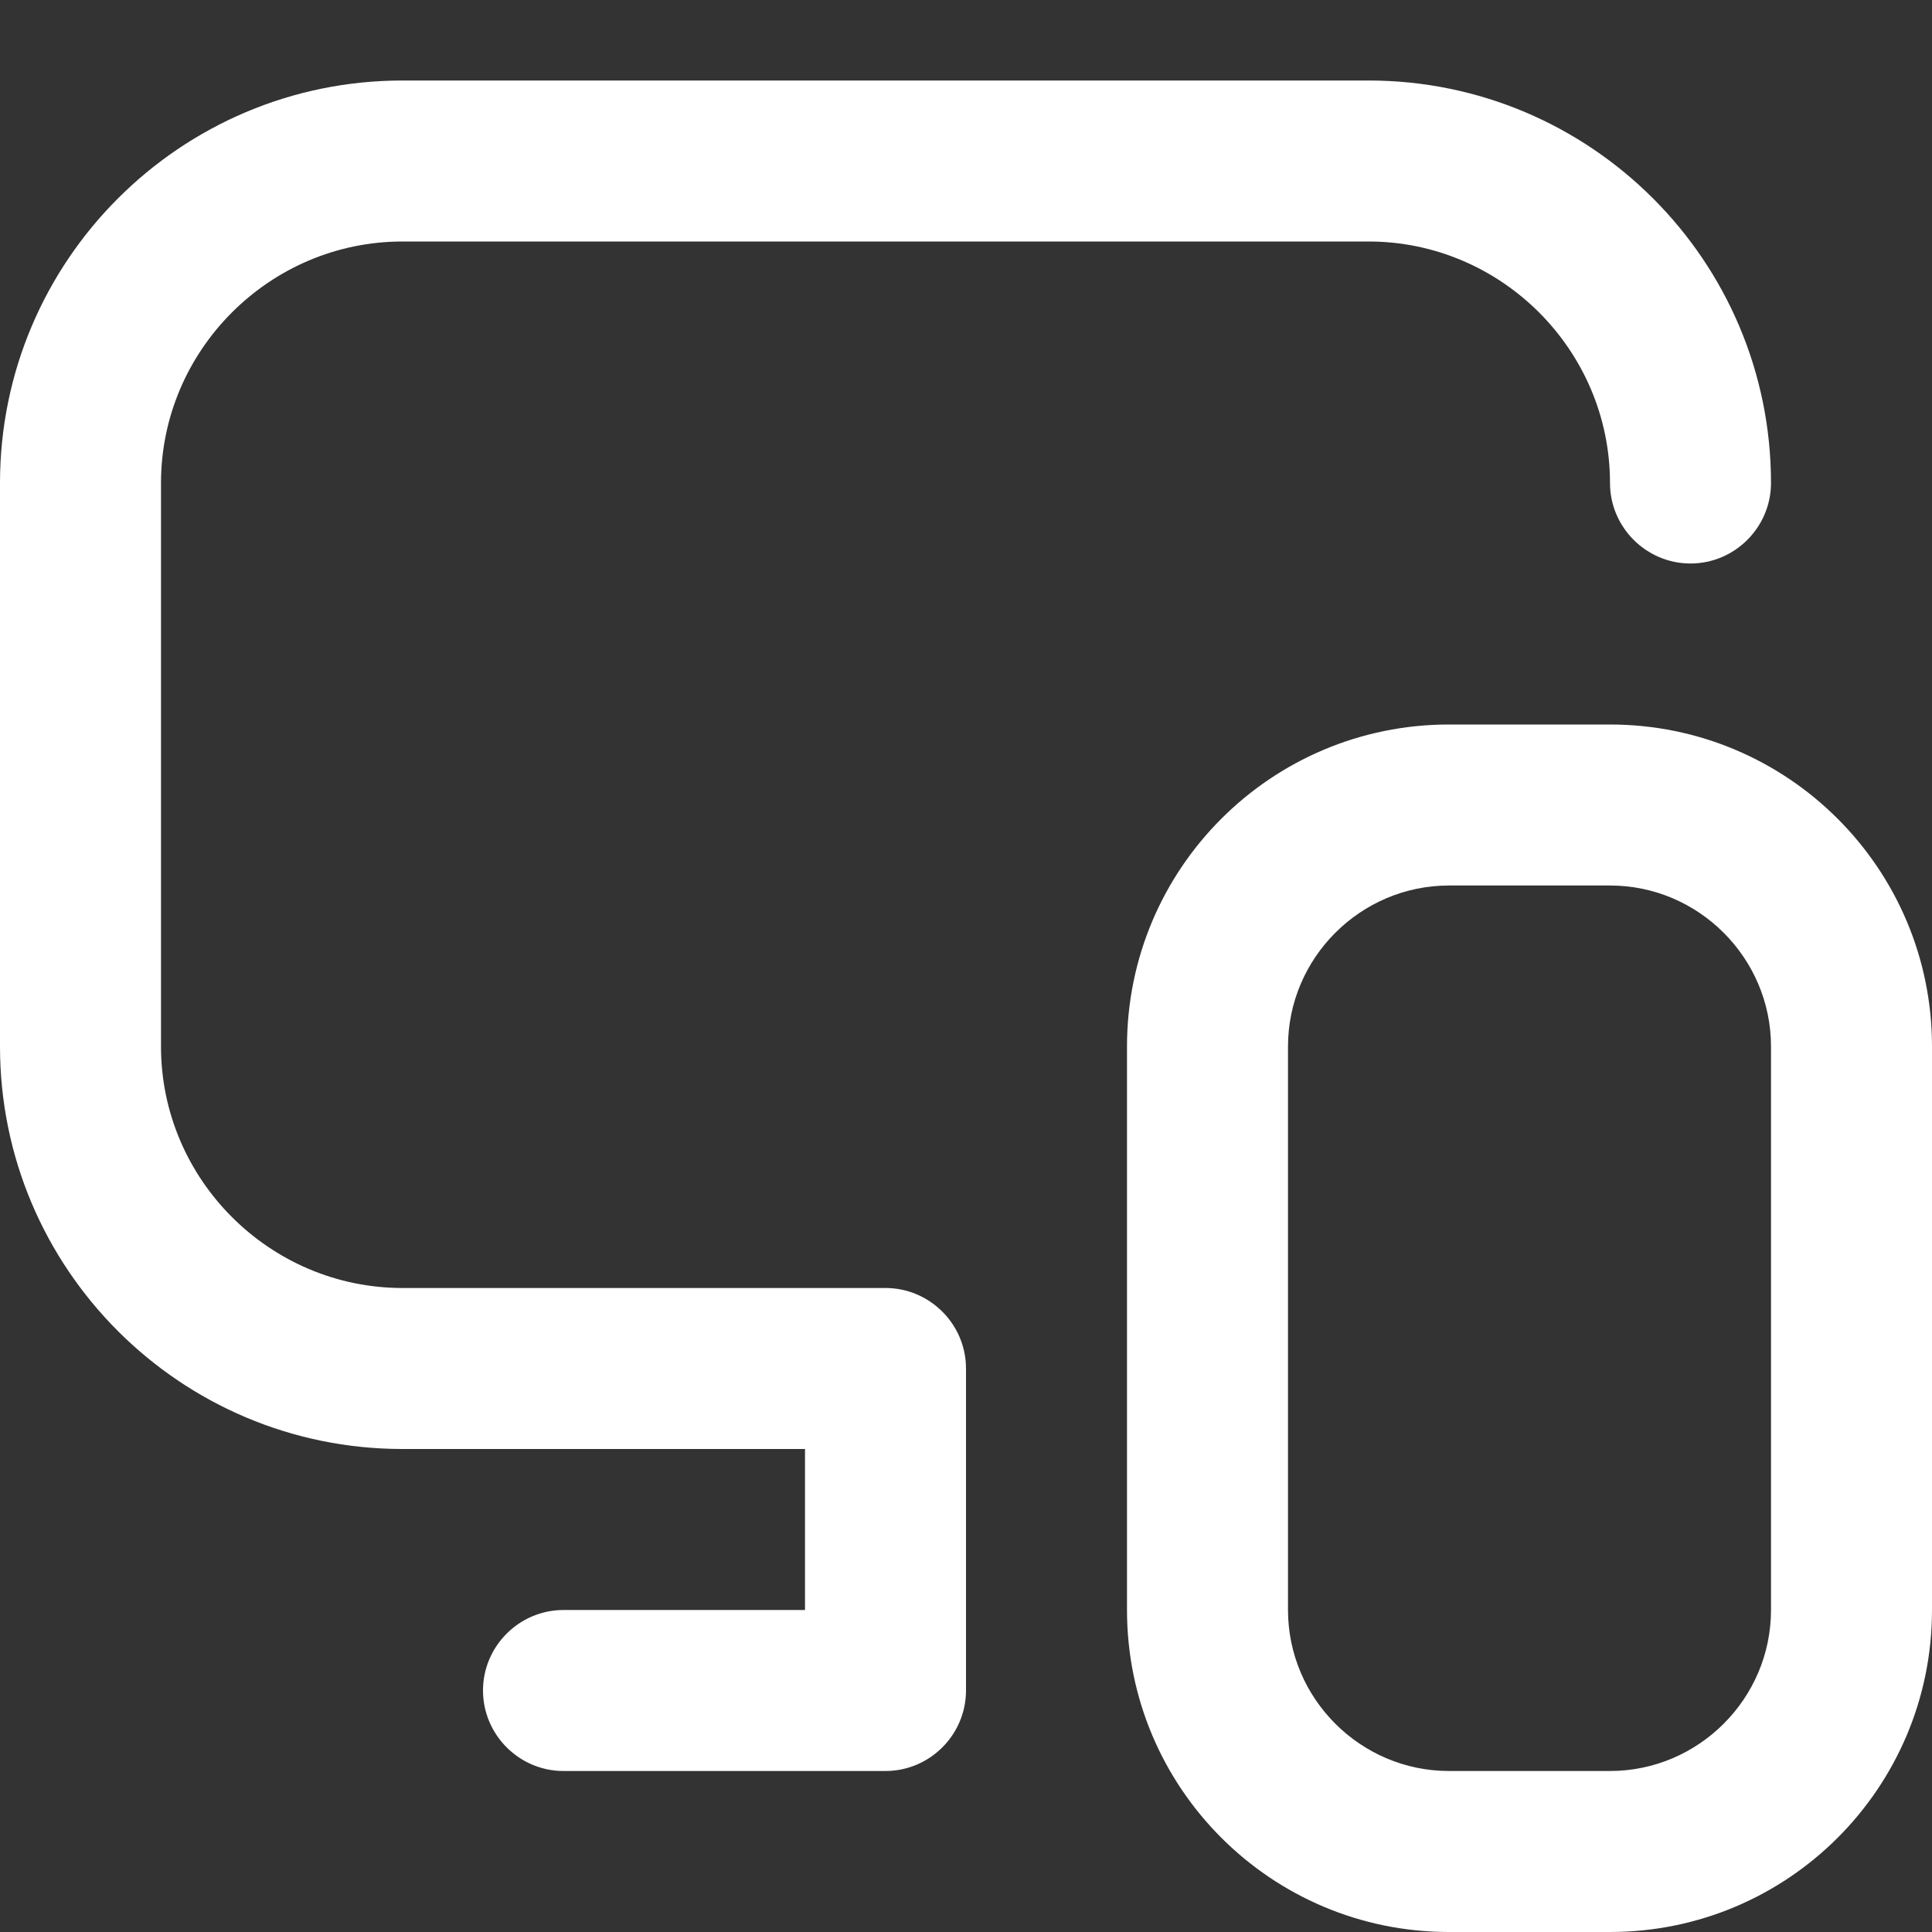 <svg width="24" height="24" viewBox="0 0 24 24" fill="none" xmlns="http://www.w3.org/2000/svg">
<rect x="0" y="0" width="24" height="24" fill="#333333" stroke="none"/>
<path d="M12 17V21C12 21.55 11.55 22 11 22H7C6.45 22 6 21.55 6 21C6 20.45 6.45 20 7 20H10V18H5C2.24 18 0 15.76 0 13V6C0 3.24 2.24 1 5 1H17C19.76 1 22 3.24 22 6C22 6.55 21.55 7 21 7C20.45 7 20 6.55 20 6C20 4.35 18.65 3 17 3H5C3.35 3 2 4.35 2 6V13C2 14.65 3.35 16 5 16H11C11.55 16 12 16.45 12 17ZM24 13V20C24 22.21 22.21 24 20 24H18C15.79 24 14 22.21 14 20V13C14 10.79 15.79 9 18 9H20C22.21 9 24 10.79 24 13ZM22 13C22 11.9 21.1 11 20 11H18C16.9 11 16 11.9 16 13V20C16 21.1 16.9 22 18 22H20C21.1 22 22 21.1 22 20V13Z" fill="white"/>
</svg>
